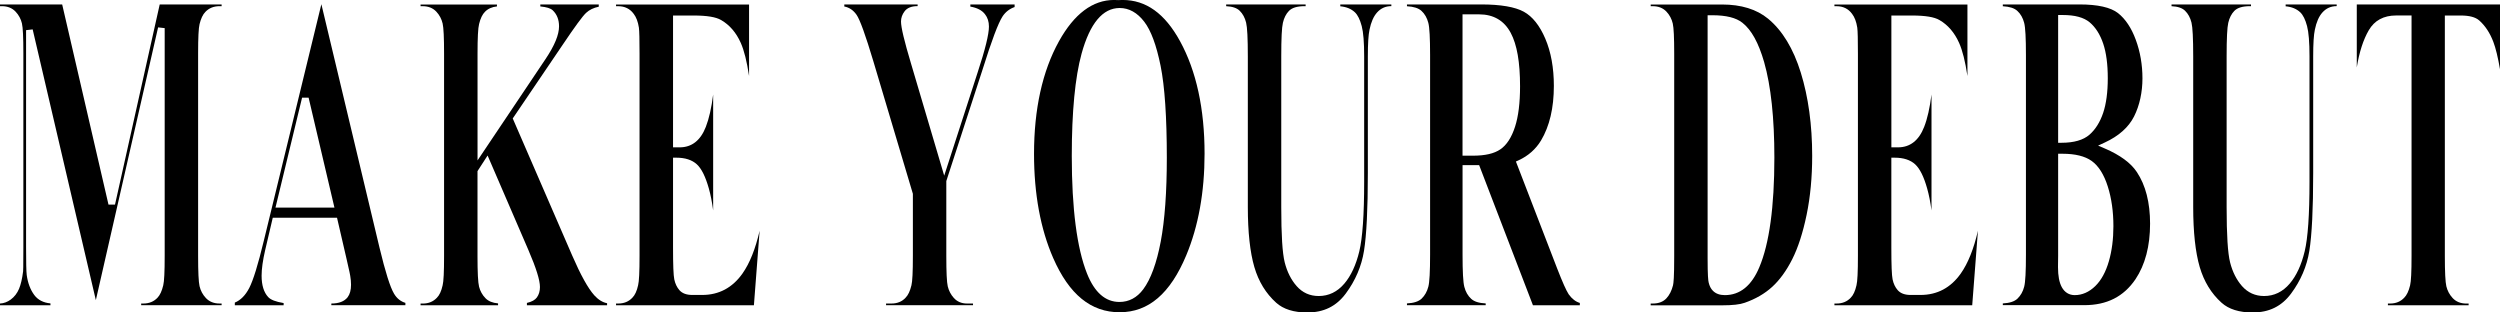 <svg width="1600" height="200" viewBox="0 0 1600 200" fill="none" xmlns="http://www.w3.org/2000/svg">
<g clip-path="url(#clip0_6491_3710)">
<path d="M90.356 195.346V194.257H91.682C95.448 194.257 98.508 192.997 100.818 190.521C102.38 188.898 103.6 186.294 104.477 182.6C105.098 180.102 105.397 173.954 105.397 163.813V17.997L101.182 17.528L61.343 192.079L20.904 18.809L16.689 19.3V157.878C16.689 167.72 16.817 173.655 17.096 175.982C17.823 181.213 19.47 185.504 21.952 188.834C24.285 191.951 27.751 193.745 32.287 194.172V195.367H0V194.257C2.439 194.129 4.729 193.296 6.847 191.738C9.2 190.009 10.998 187.681 12.196 184.821C13.33 182.088 14.186 178.459 14.785 173.676C14.828 173.185 14.956 171.904 14.956 158.604V34.095C14.956 23.869 14.656 17.613 14.036 14.966C13.373 12.148 12.003 9.607 9.971 7.451C7.767 5.124 4.836 3.95 1.241 3.95H0V2.861H39.797L69.43 130.935H73.603L102.209 2.861H141.835V3.95H140.508C136.764 3.95 133.683 5.209 131.372 7.686C129.81 9.308 128.591 11.849 127.713 15.457C127.093 17.955 126.793 24.061 126.793 34.095V163.813C126.793 174.125 127.093 180.465 127.713 183.155C128.377 186.038 129.746 188.578 131.779 190.756C133.982 193.083 136.914 194.257 140.508 194.257H141.835V195.346H90.334H90.356Z" fill="black" style="mix-blend-mode:overlay"/>
<path d="M212.057 195.346V194.257C216.871 194.257 220.38 192.912 222.477 190.243C223.953 188.279 224.659 185.611 224.659 182.237C224.659 180.38 224.488 178.459 224.145 176.516C224.081 176.003 223.76 174.189 221.749 165.521L215.694 139.347H174.571L169.692 160.141C168.195 166.652 167.424 172.139 167.424 176.452C167.424 182.494 168.837 187.084 171.618 190.094C173.223 191.866 176.411 193.104 181.524 193.958V195.367H150.286V193.659C153.988 192.143 157.09 189.005 159.508 184.33C162.075 179.355 165.114 169.492 168.815 154.184L205.681 2.69L242.888 158.518C246.654 174.146 249.692 183.796 252.196 187.98C253.972 190.969 256.411 192.933 259.449 193.83V195.346H212.057ZM176.325 132.878H214.047L197.507 62.489H193.335L176.304 132.878H176.325Z" fill="black" style="mix-blend-mode:overlay"/>
<path d="M337.224 195.346V193.873C340.369 193.147 342.488 191.951 343.643 190.307C344.927 188.493 345.569 186.272 345.569 183.711C345.569 179.313 343.151 171.541 338.144 159.949L312.062 99.53L305.601 109.522V163.834C305.601 174.36 305.922 180.786 306.606 183.497C307.334 186.379 308.746 188.877 310.8 190.948C312.619 192.784 315.293 193.873 318.759 194.172V195.367H269.163V194.278H270.575C274.277 194.278 277.315 193.019 279.626 190.542C281.23 188.941 282.471 186.315 283.284 182.6C283.905 180.145 284.205 173.975 284.205 163.856V34.394C284.205 24.082 283.905 17.763 283.284 15.051C282.621 12.169 281.273 9.629 279.262 7.472C277.08 5.145 274.17 3.971 270.575 3.971H269.163V2.882H318.053V4.099C314.865 4.441 312.276 5.593 310.393 7.536C308.746 9.159 307.505 11.721 306.628 15.329C305.943 17.933 305.622 24.189 305.622 34.415V102.669L349.163 37.767C354.961 29.099 357.786 22.267 357.786 16.845C357.786 12.575 356.416 9.116 353.72 6.576C352.33 5.295 349.869 4.526 345.804 4.12V2.861H383.204V4.291C379.888 4.974 377.171 6.298 375.095 8.241C372.827 10.354 367.927 17.037 360.075 28.715L328.152 75.811L366.194 163.514C371.629 176.025 376.229 184.33 380.252 188.898C382.841 191.781 385.622 193.51 388.532 194.065V195.367H337.203L337.224 195.346Z" fill="black" style="mix-blend-mode:overlay"/>
<path d="M394.266 195.346V194.257H395.678C399.379 194.257 402.418 192.997 404.728 190.521C406.333 188.92 407.574 186.294 408.387 182.579C409.008 180.124 409.307 173.975 409.307 163.834V34.394C409.307 25.32 409.179 19.876 408.901 17.72C408.301 13.877 407.21 10.995 405.563 8.86C403.188 5.615 399.85 3.971 395.678 3.971H394.266V2.882H479.401V48.655C477.989 39.304 476.255 32.323 474.094 27.455C471.163 20.858 466.927 15.948 461.514 12.831C458.219 10.888 452.463 9.927 443.905 9.927H430.746V94.3H435.004C442.728 94.3 448.355 89.88 451.736 81.191C453.79 75.939 455.351 69.001 456.421 60.504V134.65C455.715 129.334 454.795 124.658 453.661 120.623C451.5 113.002 448.997 107.963 446.001 105.188C442.92 102.348 438.513 100.918 432.886 100.918H430.746V158.476C430.746 169.556 431.003 176.217 431.538 178.779C432.115 181.554 433.228 183.881 434.833 185.717C436.608 187.746 439.39 188.77 443.049 188.77H449.425C460.101 188.77 468.745 184.159 475.164 175.085C479.807 168.51 483.487 159.308 486.162 147.652L482.503 195.367H394.308L394.266 195.346Z" fill="black" style="mix-blend-mode:overlay"/>
<path d="M567.082 195.346V194.257H570.527C574.293 194.257 577.352 192.997 579.599 190.5C581.182 188.92 582.423 186.315 583.322 182.6C583.942 180.102 584.242 173.954 584.242 163.813V124.039L559.016 39.432C553.923 22.417 550.372 12.596 548.168 9.436C546.135 6.533 543.525 4.761 540.358 4.163V2.839H587.28V3.928H587.13C583.343 3.928 580.583 5.038 578.914 7.259C577.395 9.266 576.646 11.465 576.646 13.77C576.646 17.506 578.743 26.281 583.044 40.649L604.29 112.425L625.643 46.499C630.543 31.64 632.918 21.968 632.918 16.973C632.918 13.877 632.083 11.251 630.415 9.138C628.553 6.64 625.408 4.974 621.022 4.227V2.861H649.35V4.505C646.076 5.658 643.466 7.686 641.583 10.589C638.823 14.859 634.672 25.897 628.895 44.343L605.638 115.884V163.813C605.638 174.231 605.937 180.594 606.558 183.241C607.221 186.038 608.526 188.557 610.473 190.713C612.592 193.061 615.416 194.257 618.882 194.257H622.733V195.346H567.061H567.082Z" fill="black" style="mix-blend-mode:overlay"/>
<path d="M716.662 199.851C698.197 199.851 684.269 188.493 674.041 165.137C665.911 146.541 661.781 124.125 661.781 98.505C661.781 69.791 667.13 45.559 677.7 26.473C687.435 8.903 699.31 -0.021 713.004 -0.021C713.817 -0.021 714.651 -1.30324e-05 715.485 0.064H715.635H715.785C716.684 -1.30324e-05 717.604 -0.021 718.481 -0.021C733.48 -0.021 745.504 8.625 755.239 26.388C765.659 45.431 770.923 69.641 770.923 98.356C770.923 122.908 766.986 144.791 759.198 163.407C748.97 187.916 735.042 199.829 716.662 199.829V199.851ZM716.577 5.124C705.772 5.124 697.577 14.923 692.228 34.266C688.056 49.466 685.937 71.541 685.937 99.85C685.937 133.54 689.232 158.86 695.694 175.085C700.487 187.148 707.462 193.254 716.427 193.254C722.525 193.254 727.66 190.521 731.682 185.141C736.475 178.715 740.241 168.446 742.873 154.59C745.461 140.927 746.767 122.886 746.767 101.003C746.767 74.979 745.419 55.166 742.787 42.165C740.07 28.8 736.646 19.577 732.346 13.941C727.874 8.091 722.568 5.124 716.577 5.124Z" fill="black" style="mix-blend-mode:overlay"/>
<path d="M836.716 200C828.072 200 821.332 197.886 816.732 193.723C810.185 187.831 805.477 180.167 802.782 170.901C800.021 161.465 798.609 148.548 798.609 132.472V36.123C798.609 24.53 798.246 17.464 797.518 14.496C796.748 11.358 795.357 8.796 793.389 6.874C791.57 5.103 788.724 4.142 784.745 3.971V2.861H835.603V3.95H834.983C830.19 3.95 826.895 4.953 824.905 7.003C823.086 8.881 821.781 11.422 821.054 14.603C820.348 17.592 820.005 24.637 820.005 36.123V132.472C820.005 150.427 820.733 162.041 822.231 167.976C823.75 173.975 826.317 179.078 829.826 183.07C833.549 187.319 838.299 189.453 843.969 189.453C850.388 189.453 855.887 186.785 860.38 181.512C864.659 176.494 867.868 169.535 869.965 160.824C872.019 152.284 873.068 137.319 873.068 116.354V36.123C873.068 27.071 872.554 20.709 871.506 16.716C870.393 12.511 868.96 9.629 867.141 7.878C864.787 5.658 861.664 4.377 857.791 4.035V2.839H890.463V3.928H890.399C886.783 3.928 883.723 5.295 881.327 7.985C879.059 10.525 877.475 14.133 876.491 19.001C875.785 22.246 875.421 27.861 875.421 36.102V110.824C875.421 133.711 874.587 150.448 872.961 160.547C871.377 170.41 867.441 179.611 861.257 187.916C855.223 196.029 847.2 199.979 836.737 199.979L836.716 200Z" fill="black" style="mix-blend-mode:overlay"/>
<path d="M981.075 195.346L946.649 105.679H936.036V162.959C936.036 173.89 936.4 180.636 937.17 183.582C937.983 186.742 939.438 189.304 941.535 191.225C943.439 192.997 946.499 193.98 950.842 194.193V195.346H900.455V194.193C904.862 193.958 907.943 192.933 909.847 191.119C911.88 189.155 913.335 186.593 914.127 183.518C914.897 180.615 915.261 173.89 915.261 162.959V35.248C915.261 24.317 914.897 17.57 914.127 14.624C913.314 11.486 911.859 8.903 909.762 6.981C907.836 5.209 904.777 4.227 900.455 3.992V2.839H947.933C960.428 2.839 969.628 4.419 975.255 7.515C980.776 10.547 985.397 16.332 988.97 24.701C992.629 33.241 994.469 43.446 994.469 54.996C994.469 69.044 991.709 80.786 986.274 89.88C982.894 95.474 978.101 99.722 972.003 102.541L970.184 103.373L996.587 171.84C1000.03 180.679 1002.45 186.08 1003.97 188.365C1006.04 191.247 1008.42 193.083 1011.09 193.873V195.367H981.075V195.346ZM936.036 99.637H942.669C950.479 99.637 956.234 98.313 960.257 95.559C964.258 92.827 967.424 87.959 969.628 81.106C971.768 74.488 972.838 65.799 972.838 55.273C972.838 39.774 970.891 28.587 966.868 21.05C962.674 13.172 955.849 9.18 946.585 9.18H936.015V99.637H936.036Z" fill="black" style="mix-blend-mode:overlay"/>
<path d="M1056.43 195.346V194.257H1057.84C1061.55 194.257 1064.48 193.126 1066.55 190.884C1068.44 188.834 1069.85 186.059 1070.72 182.643C1071.07 181.191 1071.49 177.711 1071.49 163.834V34.394C1071.49 24.082 1071.2 17.763 1070.57 15.051C1069.91 12.169 1068.56 9.629 1066.55 7.472C1064.37 5.145 1061.46 3.971 1057.87 3.971H1056.45V2.882H1102.13C1114.33 2.882 1124.24 5.935 1131.58 11.977C1140.71 19.513 1147.75 31.127 1152.52 46.52C1157.34 62.105 1159.8 80.017 1159.8 99.722C1159.8 113.343 1158.6 126.067 1156.22 137.532C1153.85 148.954 1150.77 158.497 1147.04 165.884C1143.34 173.207 1139.04 179.163 1134.23 183.561C1129.46 187.938 1123.51 191.375 1116.58 193.787C1113.6 194.876 1108.75 195.41 1102.16 195.41H1056.47L1056.43 195.346ZM1092.87 9.778V165.414C1092.87 176.559 1093.25 179.547 1093.55 180.828C1094.07 183.07 1094.99 184.842 1096.27 186.102C1098.07 187.938 1100.64 188.877 1103.91 188.877C1113.58 188.877 1121.01 182.878 1125.97 171.029C1132.35 155.956 1135.6 132.323 1135.6 100.854C1135.6 75.512 1133.39 54.974 1129.05 39.752C1125.48 27.391 1120.94 19.15 1115.16 14.582C1111.08 11.336 1104.74 9.757 1095.82 9.757H1092.87V9.778Z" fill="black" style="mix-blend-mode:overlay"/>
<path d="M1174.03 195.346V194.257H1175.44C1179.14 194.257 1182.18 192.997 1184.49 190.521C1186.09 188.92 1187.31 186.294 1188.15 182.579C1188.77 180.102 1189.07 173.954 1189.07 163.834V34.394C1189.07 25.32 1188.94 19.876 1188.66 17.72C1188.06 13.877 1186.97 10.995 1185.32 8.86C1182.95 5.615 1179.61 3.971 1175.44 3.971H1174.03V2.882H1259.16V48.655C1257.75 39.283 1255.99 32.301 1253.83 27.455C1250.9 20.88 1246.67 15.948 1241.25 12.831C1237.96 10.888 1232.2 9.927 1223.64 9.927H1210.48V94.3H1214.74C1222.47 94.3 1228.09 89.88 1231.47 81.191C1233.53 75.939 1235.09 69.001 1236.16 60.483V134.65C1235.45 129.334 1234.53 124.658 1233.38 120.623C1231.24 113.002 1228.71 107.963 1225.72 105.188C1222.64 102.348 1218.23 100.918 1212.6 100.918H1210.46V158.476C1210.46 169.556 1210.72 176.217 1211.25 178.779C1211.83 181.554 1212.92 183.881 1214.55 185.717C1216.33 187.746 1219.09 188.77 1222.77 188.77H1229.14C1239.82 188.77 1248.46 184.159 1254.88 175.085C1259.52 168.51 1263.2 159.33 1265.88 147.652L1262.22 195.367H1174.03V195.346Z" fill="black" style="mix-blend-mode:overlay"/>
<path d="M1281.8 195.346V194.193C1286.2 193.958 1289.29 192.933 1291.19 191.119C1293.22 189.155 1294.68 186.614 1295.47 183.518C1296.24 180.615 1296.6 173.869 1296.6 162.959V35.248C1296.6 24.338 1296.24 17.592 1295.47 14.624C1294.66 11.486 1293.2 8.903 1291.1 6.981C1289.18 5.209 1286.12 4.227 1281.8 3.992V2.839H1330.86C1342.54 2.839 1350.84 4.718 1355.53 8.39C1360.28 12.148 1364.11 17.869 1366.89 25.448C1369.74 33.155 1371.17 41.482 1371.17 50.171C1371.17 58.86 1369.37 67.464 1365.8 74.53C1362.31 81.448 1356.02 87.062 1347.12 91.183L1342.78 93.19L1347.16 95.068C1356.85 99.231 1363.72 104.291 1367.57 110.098C1373.2 118.51 1376.05 129.633 1376.05 143.168C1376.05 157.472 1372.9 169.428 1366.72 178.693C1359.14 189.859 1348.42 195.303 1333.92 195.303H1281.78L1281.8 195.346ZM1317.21 98.442V163.664L1317.12 170.901C1317.12 176.559 1317.91 180.764 1319.54 183.775C1321.36 187.105 1324.23 188.877 1327.84 188.877C1332.59 188.877 1337.02 186.934 1340.96 183.113C1344.74 179.441 1347.68 174.103 1349.67 167.229C1351.61 160.547 1352.58 152.989 1352.58 144.791C1352.58 135.44 1351.38 126.9 1349 119.407C1346.56 111.678 1343.08 106.17 1338.67 103.01C1334.39 99.957 1328.14 98.399 1320.05 98.399H1317.16L1317.21 98.442ZM1317.21 9.65V91.375H1319.35C1327.31 91.375 1333.34 89.624 1337.26 86.208C1341.06 82.878 1344.02 78.181 1346.03 72.225C1347.98 66.418 1348.98 58.967 1348.98 50.064C1348.98 41.161 1348 33.732 1346.07 27.989C1344.08 22.075 1341.17 17.485 1337.43 14.325C1333.64 11.144 1327.97 9.607 1320.07 9.607H1317.23L1317.21 9.65Z" fill="black" style="mix-blend-mode:overlay"/>
<path d="M1441.75 200C1433.11 200 1426.37 197.886 1421.77 193.723C1415.22 187.831 1410.54 180.167 1407.82 170.901C1405.06 161.465 1403.65 148.548 1403.65 132.472V36.123C1403.65 24.53 1403.28 17.464 1402.56 14.496C1401.79 11.358 1400.4 8.796 1398.43 6.874C1396.61 5.103 1393.76 4.142 1389.78 3.971V2.861H1440.64V3.95H1440.02C1435.23 3.95 1431.93 4.953 1429.94 7.003C1428.13 8.881 1426.82 11.422 1426.09 14.603C1425.39 17.592 1425.04 24.637 1425.04 36.123V132.472C1425.04 150.427 1425.77 162.041 1427.27 167.976C1428.79 173.975 1431.36 179.078 1434.86 183.07C1438.59 187.297 1443.34 189.453 1449.01 189.453C1455.43 189.453 1460.93 186.785 1465.42 181.512C1469.7 176.494 1472.91 169.535 1475 160.824C1477.06 152.284 1478.08 137.319 1478.08 116.354V36.123C1478.08 27.05 1477.57 20.709 1476.52 16.716C1475.41 12.511 1473.98 9.629 1472.16 7.878C1469.8 5.658 1466.68 4.377 1462.81 4.035V2.839H1495.48V3.928H1495.42C1491.8 3.928 1488.74 5.295 1486.34 7.985C1484.1 10.482 1482.47 14.197 1481.51 19.001C1480.8 22.246 1480.44 27.84 1480.44 36.102V110.824C1480.44 133.711 1479.6 150.448 1477.98 160.547C1476.39 170.41 1472.46 179.611 1466.27 187.916C1460.24 196.029 1452.22 199.979 1441.75 199.979V200Z" fill="black" style="mix-blend-mode:overlay"/>
<path d="M1528.26 195.346V194.257H1529.67C1533.37 194.257 1536.41 192.997 1538.72 190.521C1540.33 188.92 1541.57 186.315 1542.47 182.6C1543.09 180.102 1543.39 173.954 1543.39 163.813V9.906H1533.52C1525.54 9.906 1519.64 13.087 1516 19.385C1512.49 25.406 1509.92 33.39 1508.34 43.168V2.861H1600V44.342C1598.67 36.614 1597.26 30.807 1595.72 26.751C1593.56 21.093 1590.54 16.482 1586.71 13.087C1584.27 10.952 1580.38 9.927 1574.8 9.927H1564.7V163.856C1564.7 174.189 1565.02 180.508 1565.66 183.219C1566.34 186.08 1567.71 188.621 1569.72 190.777C1571.89 193.104 1574.84 194.278 1578.5 194.278H1579.91V195.367H1528.26V195.346Z" fill="black" style="mix-blend-mode:overlay"/>
</g>
<defs>
<clipPath id="clip0_6491_3710">
<rect width="1600" height="200" fill="white"/>
</clipPath>
</defs>
</svg>
